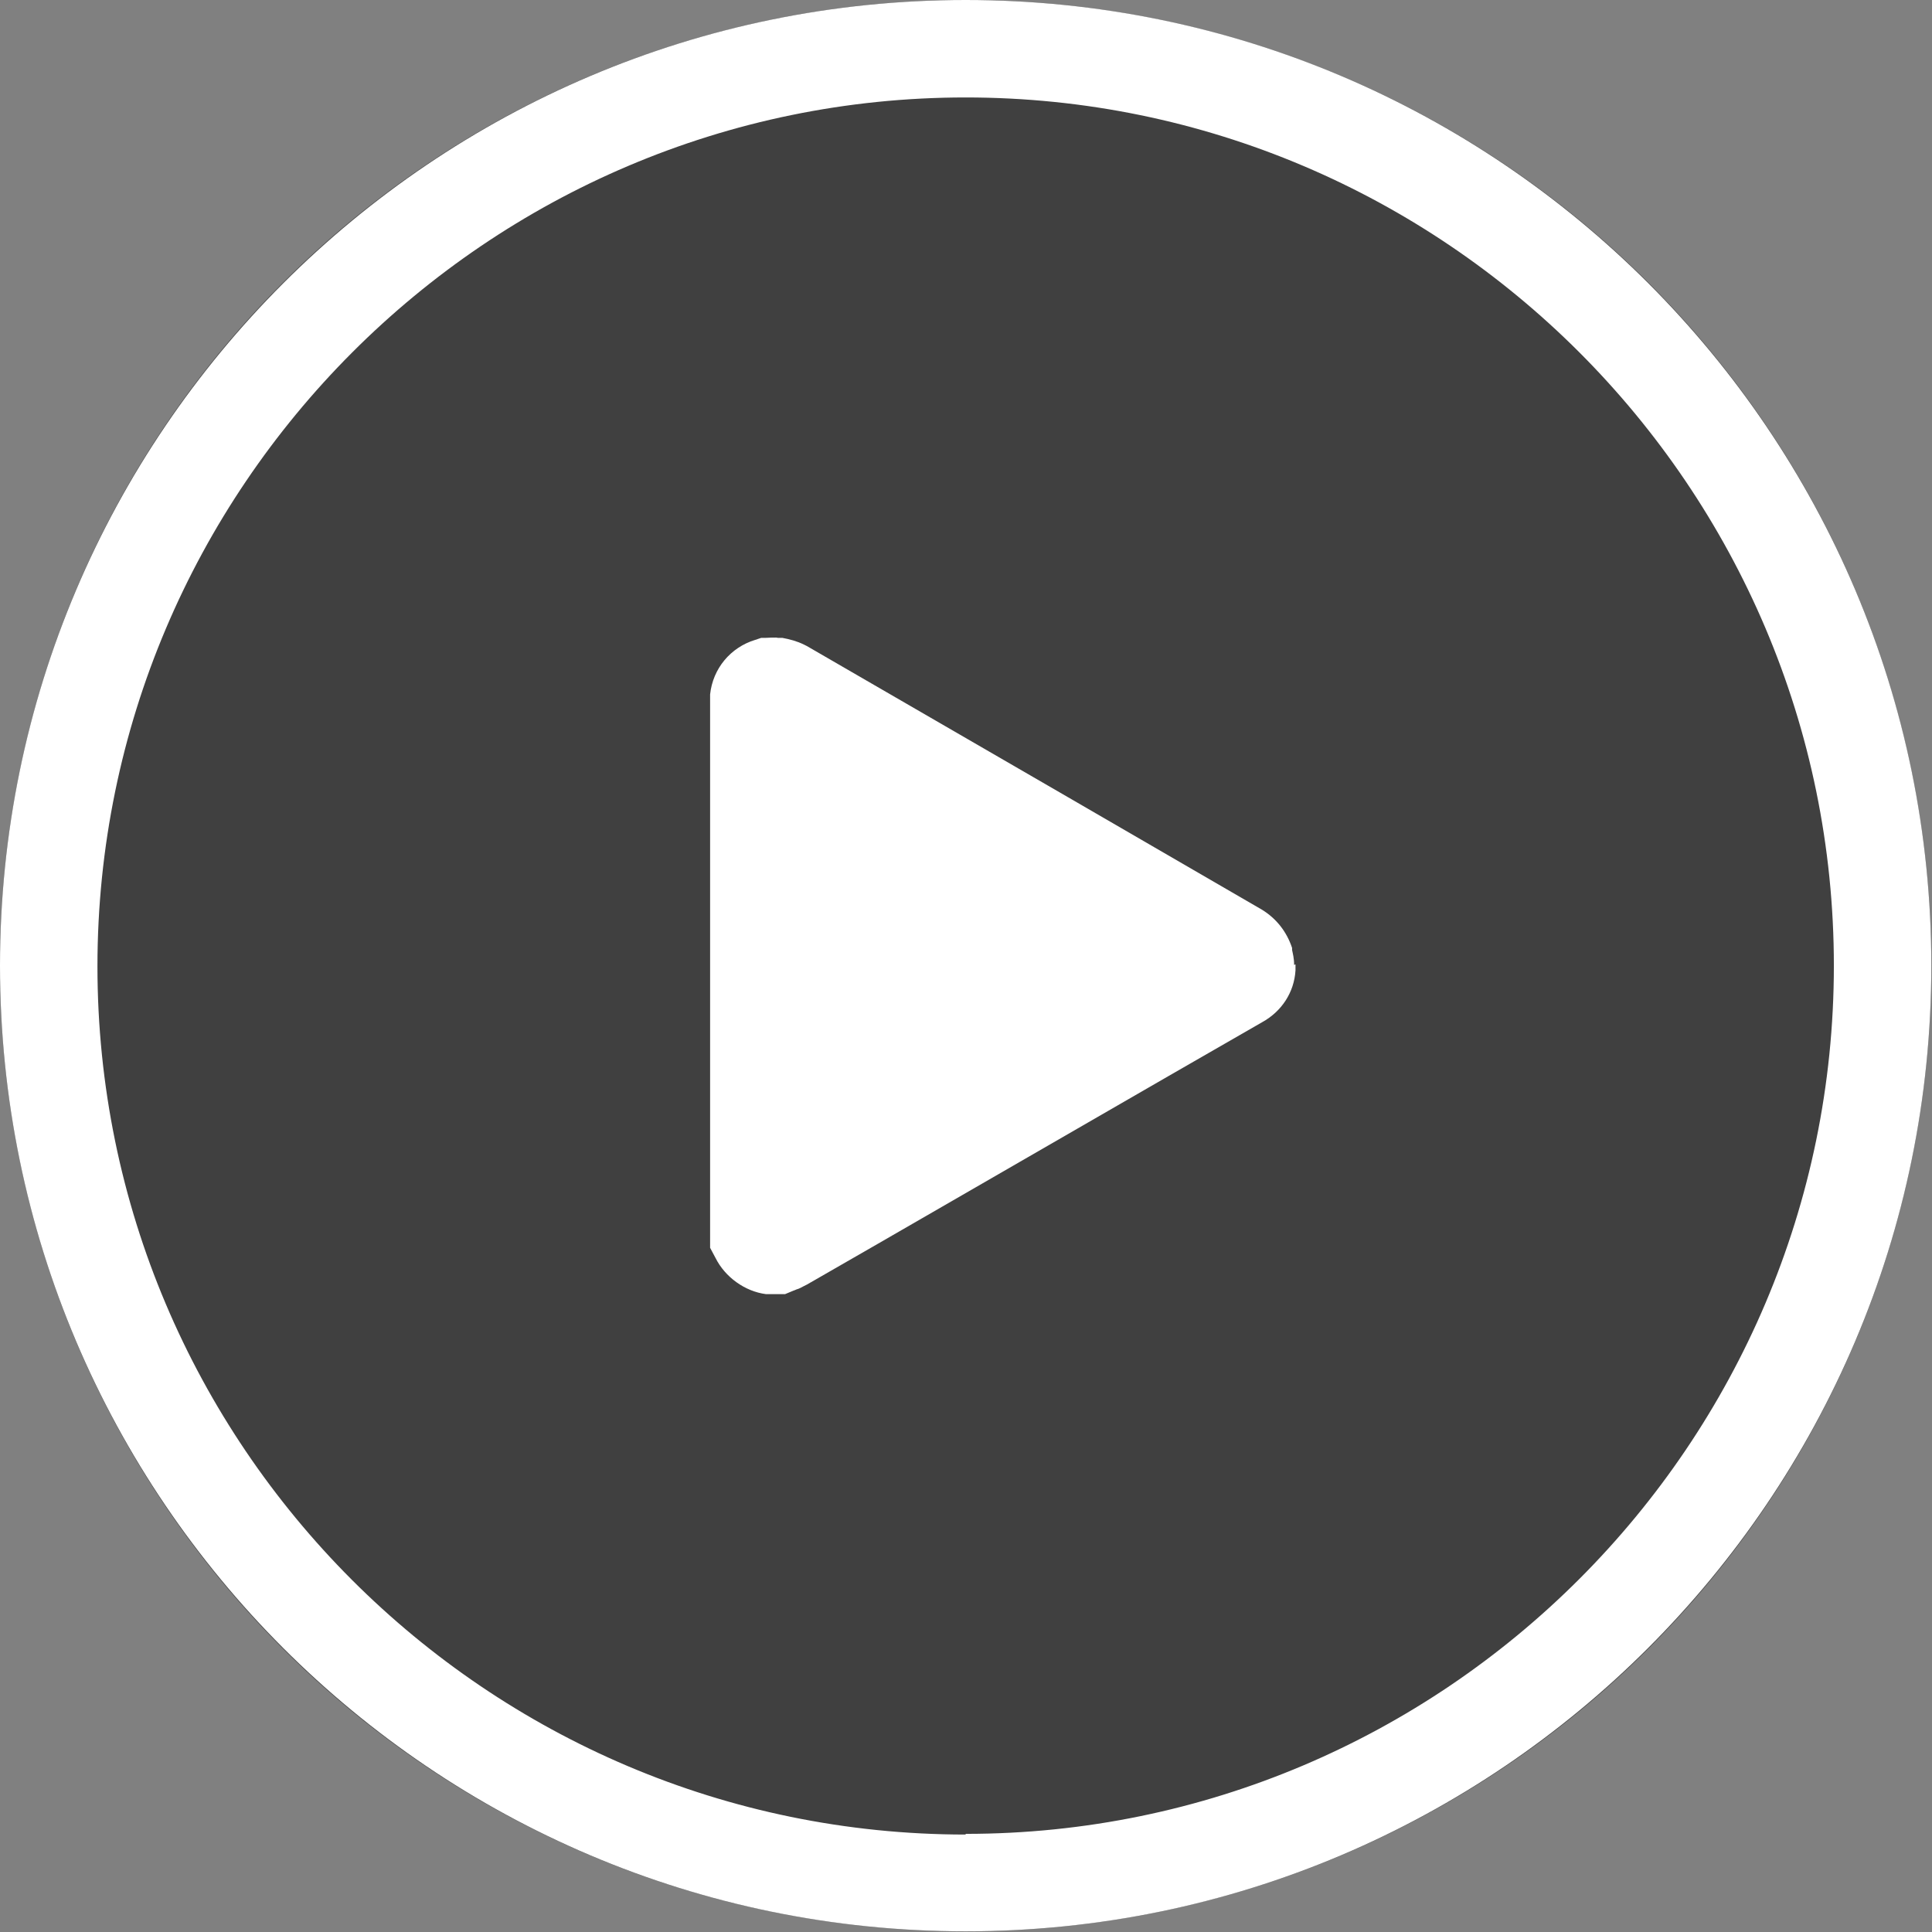 <?xml version="1.0" encoding="UTF-8"?>
<svg xmlns="http://www.w3.org/2000/svg" version="1.1" viewBox="0 0 283.5 283.5">
  <rect x="0" y="0" width="283.5" height="283.5" fill="#808080" stroke="none"/>
  <defs>
    <style>
      .cls-1 {
        fill: #fff;
      }

      .cls-2 {
        opacity: .5;
      }
    </style>
  </defs>
  <!-- Generator: Adobe Illustrator 28.6.0, SVG Export Plug-In . SVG Version: 1.2.0 Build 709)  -->
  <g>
    <g id="Calque_2">
      <circle class="cls-2" cx="141.7" cy="141.7" r="141.7"/>
      <g id="Calque_2-2">
        <path class="cls-1" d="M189.9,141.6c0-1-.2-1.7-.3-2.2v-.3c-.8-2.4-2.3-4.3-4.4-5.6-3.6-2.1-50-29-66.8-38.7l-.4-.2c-1-.5-2.1-.8-3.2-1h-.7c0-.1-1.8,0-1.8,0h-.3c0,0-.3,0-.3,0l-.9.3c-3.6,1.1-6.2,4.2-6.6,8v.4c0,0,0,78.4,0,78.4v2.4c0,0,.8,1.5.8,1.5,1.4,2.8,4.3,4.9,7.4,5.3h.6c0,0,2.2,0,2.2,0l1.2-.5c0,0,.3-.1.5-.2.4-.1.7-.3,1.1-.5l.4-.2c2.7-1.5,58.2-33.6,66.8-38.5,2.9-1.6,4.7-4.4,4.9-7.6v-.3s0-.6,0-.6h0Z"/>
        <path class="cls-1" d="M141.7,0C63.6,0,0,63.6,0,141.7s63.6,141.7,141.7,141.7,141.7-63.6,141.7-141.7S219.9,0,141.7,0ZM141.7,269.2c-70.3,0-127.4-57.2-127.4-127.4S71.5,14.3,141.7,14.3s127.4,57.2,127.4,127.4-57.2,127.4-127.4,127.4h0Z"/>
      </g>
    </g>
  </g>
</svg>